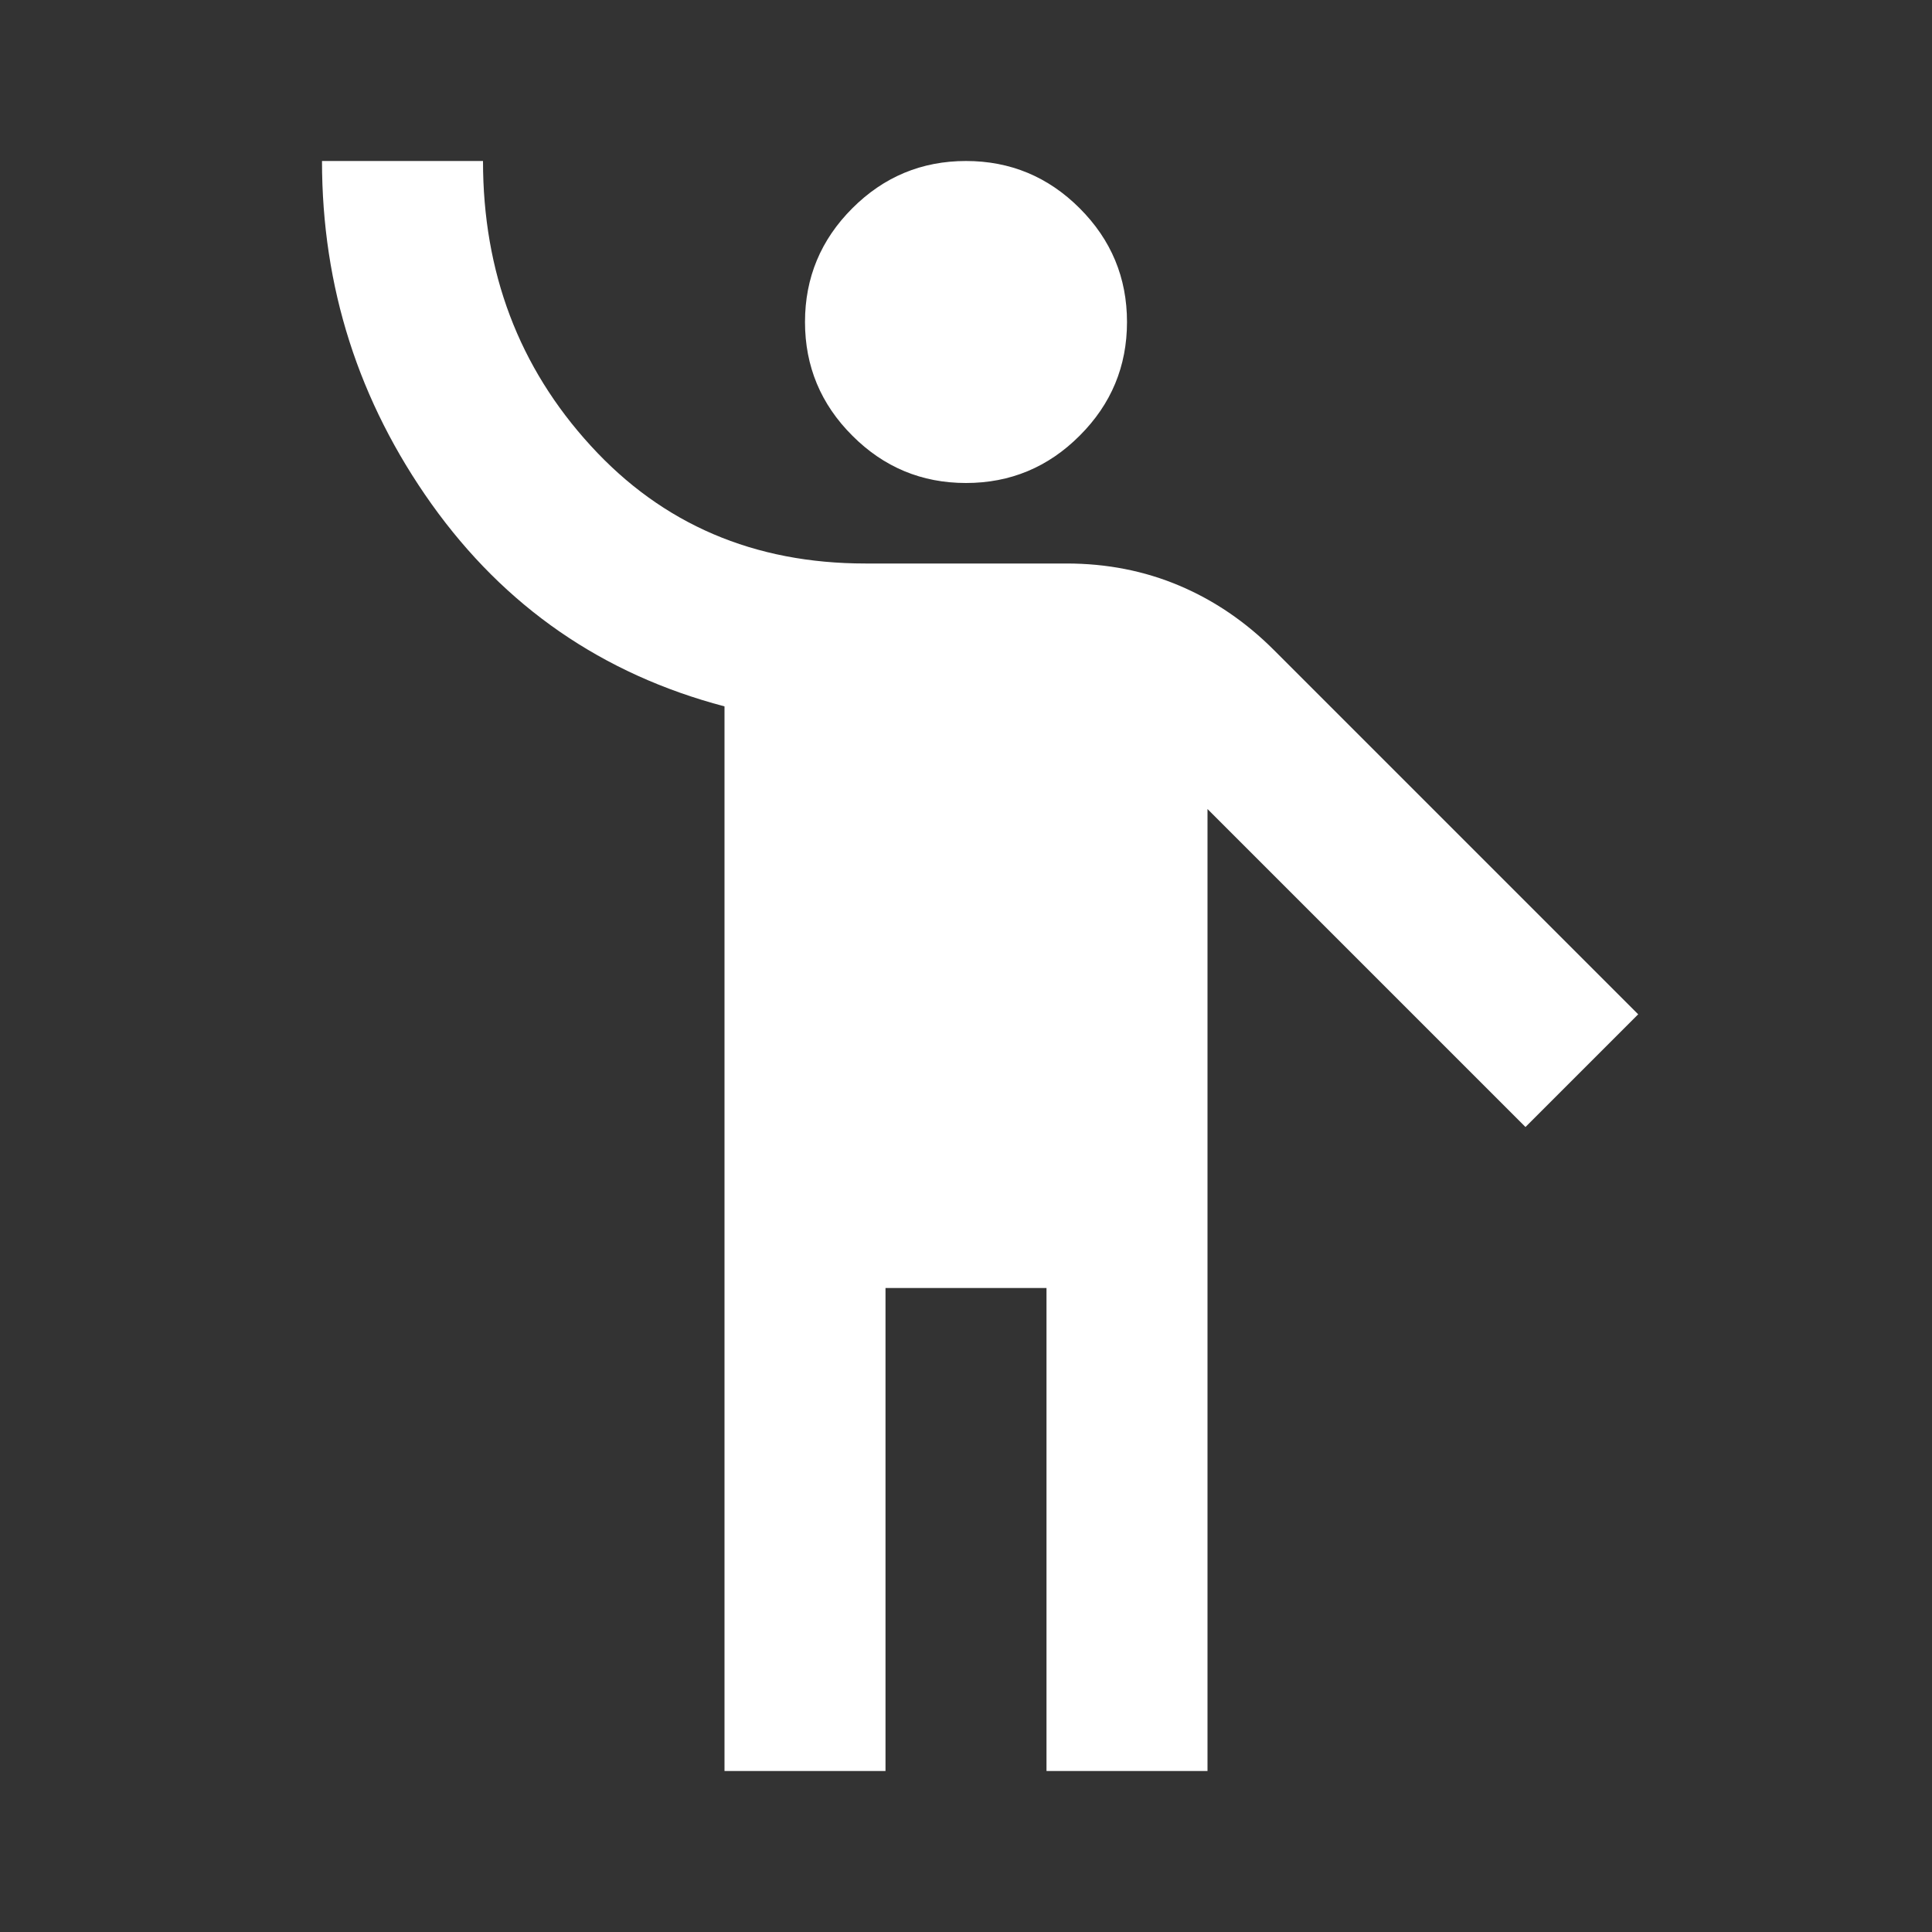 <svg width="24" height="24" viewBox="0 0 24 24" fill="none" xmlns="http://www.w3.org/2000/svg">
<rect x="0" y="0" width="24" height="24" fill="#333333" stroke="none"/>
<g clip-path="url(#clip0_40000911_306)">
<path d="M9 22L9 8.775C7.483 8.375 6.271 7.537 5.362 6.263C4.454 4.987 4 3.567 4 2L6 2C6 3.383 6.446 4.562 7.338 5.537C8.229 6.513 9.367 7 10.75 7L13.25 7C13.75 7 14.217 7.092 14.65 7.275C15.083 7.458 15.475 7.725 15.825 8.075L20.35 12.6L18.95 14L15 10.05L15 22H13L13 16H11V22H9ZM12 6C11.45 6 10.979 5.804 10.588 5.412C10.196 5.021 10 4.55 10 4C10 3.45 10.196 2.979 10.588 2.587C10.979 2.196 11.45 2 12 2C12.55 2 13.021 2.196 13.412 2.587C13.804 2.979 14 3.45 14 4C14 4.55 13.804 5.021 13.412 5.412C13.021 5.804 12.55 6 12 6Z" fill="white"/>
</g>
<defs>
<clipPath id="clip0_40000911_306">
<rect width="24" height="24" fill="white"/>
</clipPath>
</defs>
</svg>
